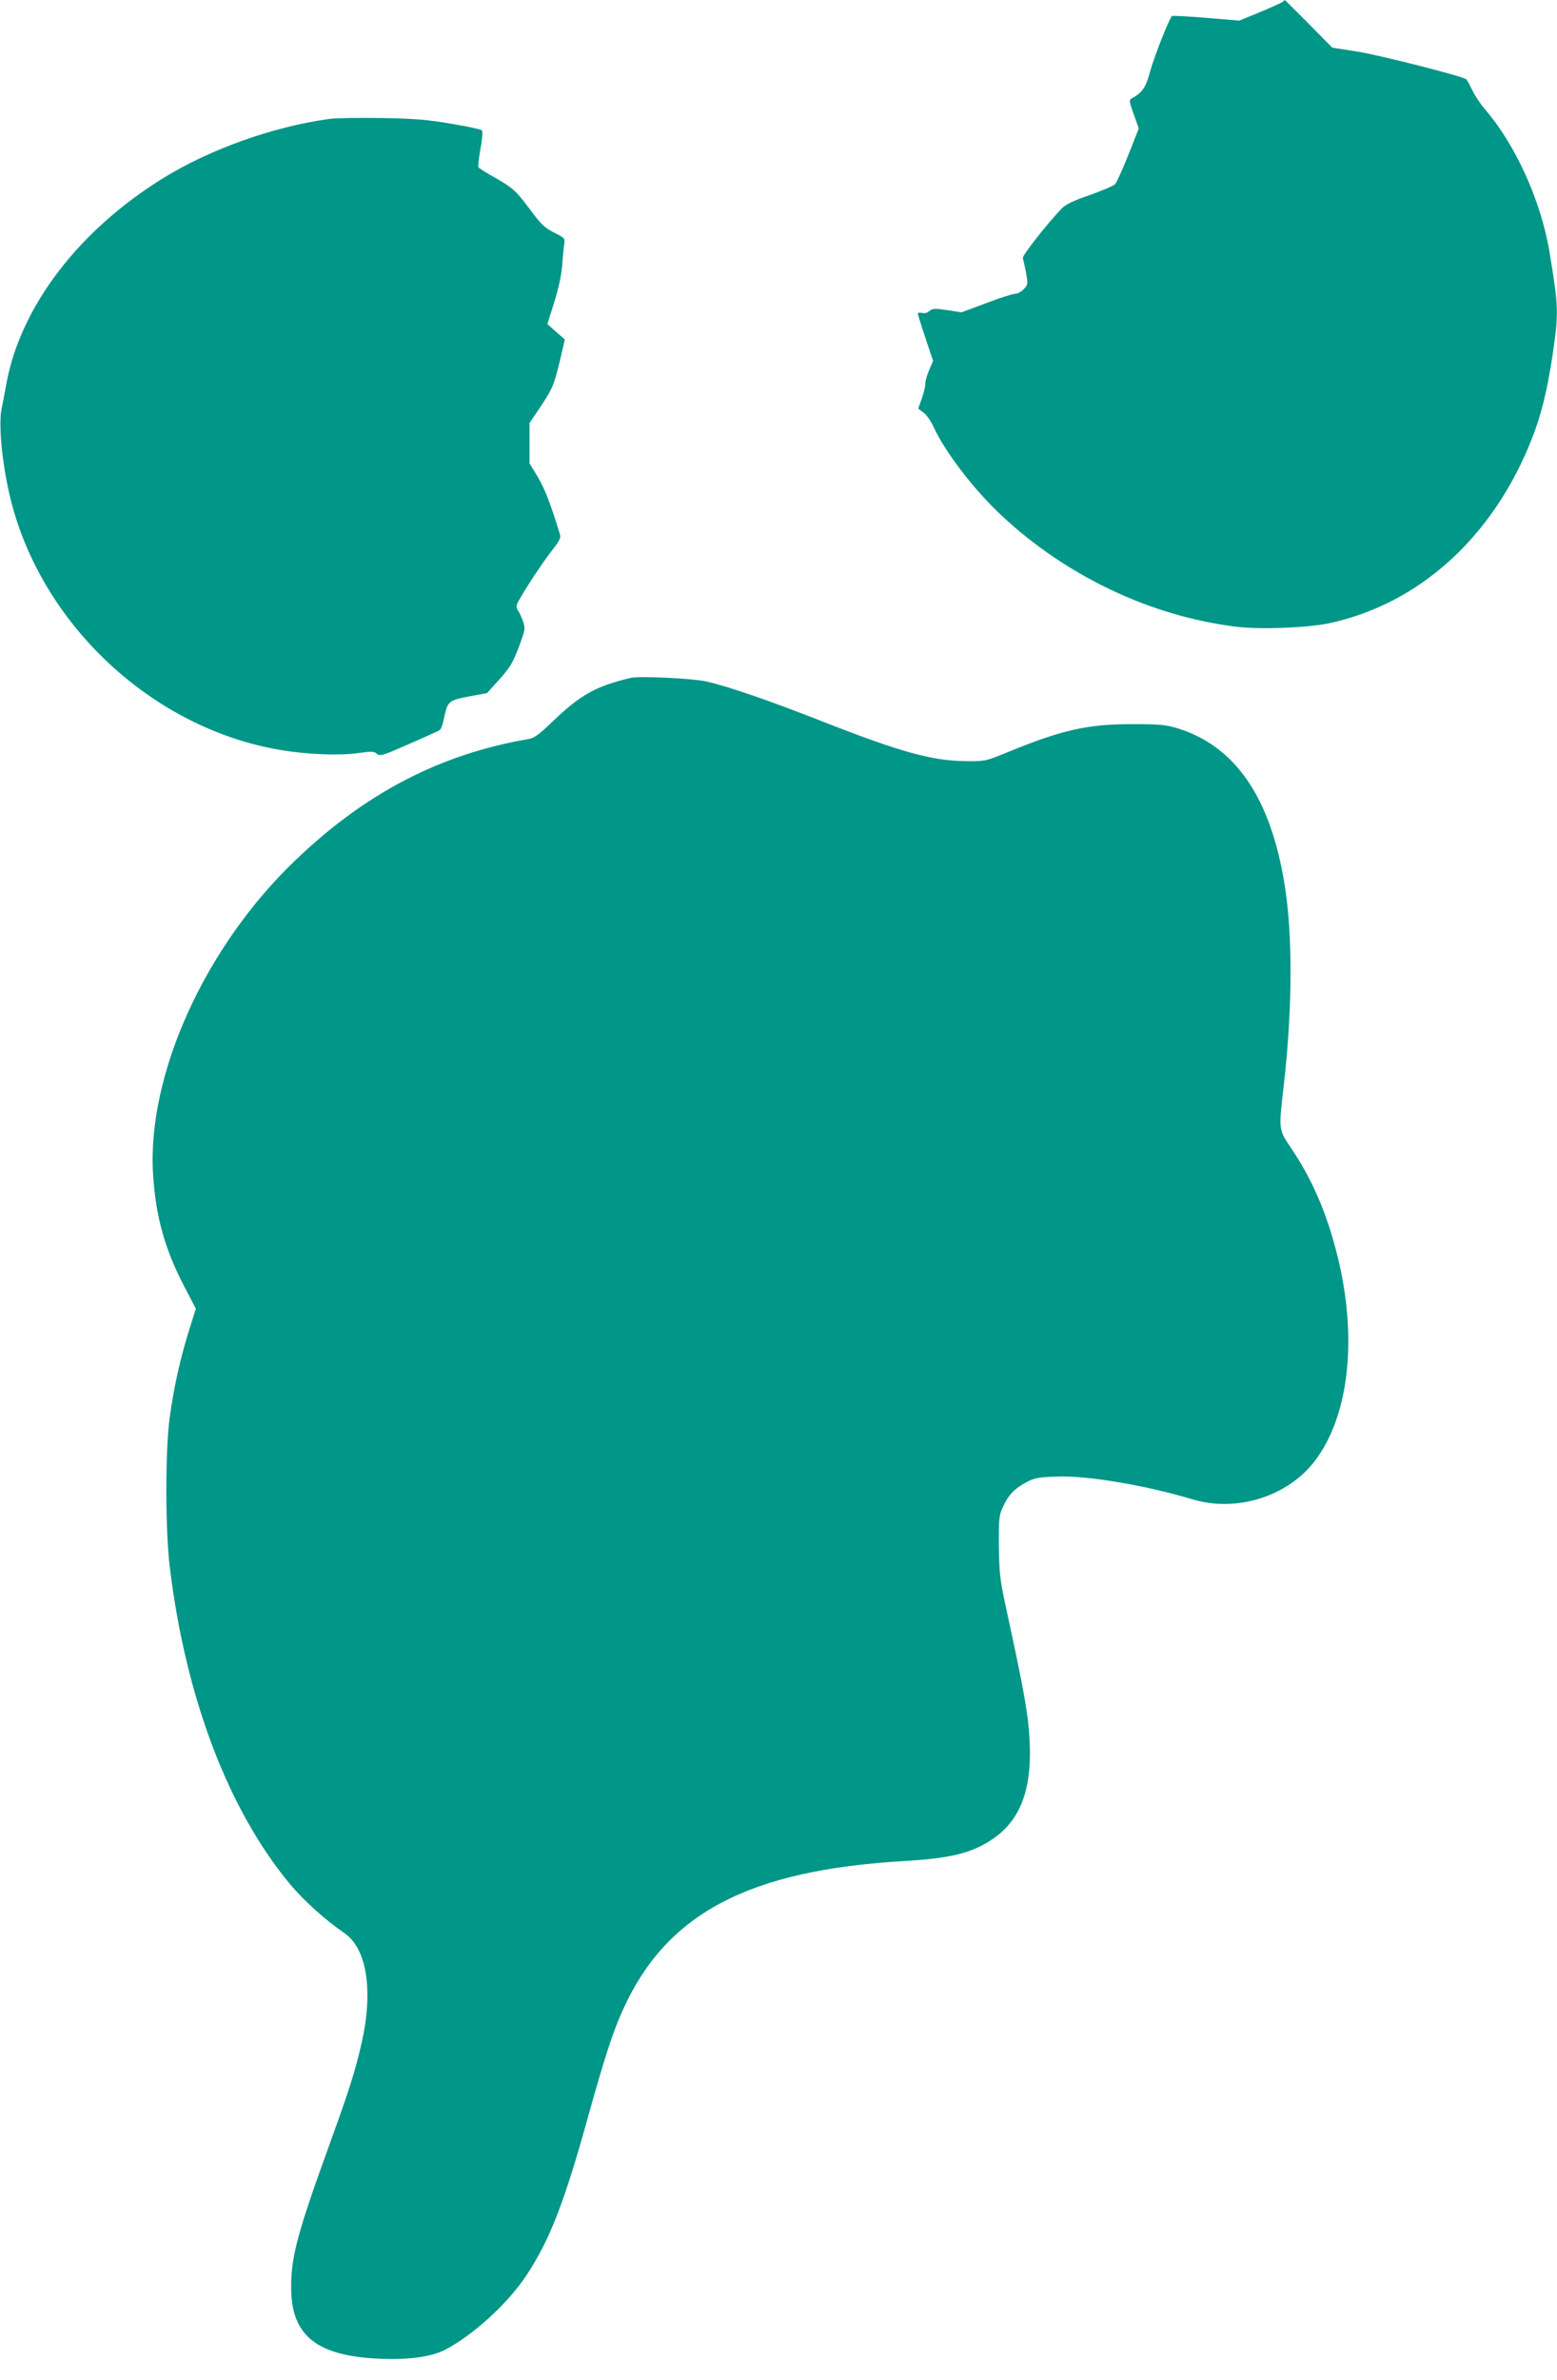<?xml version="1.0" standalone="no"?>
<!DOCTYPE svg PUBLIC "-//W3C//DTD SVG 20010904//EN"
 "http://www.w3.org/TR/2001/REC-SVG-20010904/DTD/svg10.dtd">
<svg version="1.0" xmlns="http://www.w3.org/2000/svg"
 width="838pt" height="1280pt" viewBox="0 0 838 1280"
 preserveAspectRatio="xMidYMid meet">
<g transform="translate(0,1280) scale(0.1,-0.1)"
fill="#009688" stroke="none">
<path d="M6905 12791 c-6 -5 -61 -30 -123 -56 l-112 -46 -178 15 c-97 8 -180
12 -184 10 -13 -8 -97 -221 -119 -302 -22 -82 -41 -110 -97 -141 -16 -9 -15
-16 10 -86 l27 -76 -56 -142 c-31 -78 -63 -149 -72 -158 -9 -9 -71 -35 -138
-59 -90 -31 -129 -50 -151 -74 -76 -79 -212 -252 -207 -264 2 -7 10 -42 17
-77 11 -63 11 -66 -12 -90 -13 -14 -33 -25 -45 -25 -13 0 -83 -22 -156 -50
l-134 -50 -77 12 c-68 10 -80 9 -96 -5 -11 -10 -26 -14 -40 -10 -12 3 -22 1
-22 -3 0 -5 18 -64 41 -132 l41 -123 -21 -49 c-12 -27 -21 -60 -21 -75 0 -14
-8 -50 -19 -79 l-19 -54 28 -21 c16 -11 40 -45 54 -76 62 -136 220 -342 369
-480 348 -325 803 -540 1261 -596 131 -16 383 -6 501 19 486 105 882 465 1089
990 51 129 83 260 112 451 34 232 33 257 -17 559 -46 274 -184 577 -349 767
-24 28 -54 74 -67 102 -14 29 -28 55 -32 57 -30 19 -473 131 -583 148 l-138
22 -126 128 c-70 70 -128 128 -129 128 0 0 -5 -4 -10 -9z"/>
<path d="M1770 12160 c-302 -42 -638 -162 -890 -317 -454 -280 -767 -688 -845
-1103 -8 -47 -21 -111 -27 -142 -18 -95 8 -331 57 -514 179 -665 770 -1205
1445 -1318 141 -24 311 -31 414 -17 77 11 90 10 105 -4 16 -14 31 -9 172 53
85 37 159 71 166 75 6 4 17 33 23 65 19 90 24 95 134 116 l97 18 67 74 c57 64
72 88 104 173 36 96 36 99 22 142 -9 24 -20 48 -25 53 -5 6 -9 18 -9 28 0 19
130 221 199 308 31 39 40 58 35 74 -47 157 -83 250 -120 311 l-44 73 0 108 0
109 51 75 c73 110 79 123 111 254 l28 120 -47 41 -47 42 36 114 c22 70 39 145
43 194 3 44 8 97 11 117 6 37 5 37 -54 67 -49 25 -70 44 -125 118 -81 109 -92
119 -194 178 -46 25 -85 51 -88 55 -3 5 2 50 11 100 10 53 13 95 8 99 -5 5
-78 21 -163 35 -128 22 -194 28 -375 31 -122 2 -250 0 -286 -5z"/>
<path d="M3395 9154 c-188 -45 -270 -90 -421 -235 -73 -70 -98 -89 -130 -94
-475 -82 -875 -289 -1252 -650 -489 -466 -802 -1157 -768 -1693 14 -225 63
-401 168 -602 l62 -119 -37 -118 c-47 -150 -81 -304 -103 -463 -25 -176 -25
-609 0 -810 85 -703 317 -1310 650 -1708 74 -87 184 -187 290 -260 121 -83
156 -311 92 -592 -34 -149 -66 -250 -171 -540 -170 -468 -207 -602 -208 -765
-3 -261 129 -373 458 -391 164 -9 295 8 370 47 152 79 338 249 438 400 126
191 204 390 336 868 88 314 131 447 186 566 234 514 675 746 1511 795 243 14
356 41 464 110 169 108 233 289 208 589 -9 117 -35 256 -124 666 -33 153 -36
186 -38 330 -1 147 1 164 22 210 29 64 64 100 127 133 44 23 65 27 166 30 163
6 475 -47 729 -123 235 -70 509 15 655 205 188 244 234 671 120 1118 -55 217
-131 394 -239 556 -77 115 -75 100 -46 354 46 403 48 805 4 1073 -75 468 -264
744 -574 841 -67 20 -95 23 -250 23 -237 0 -373 -31 -660 -148 -124 -51 -126
-52 -230 -51 -185 2 -349 47 -780 216 -280 110 -504 187 -620 213 -72 16 -360
30 -405 19z"/>
</g>
</svg>
